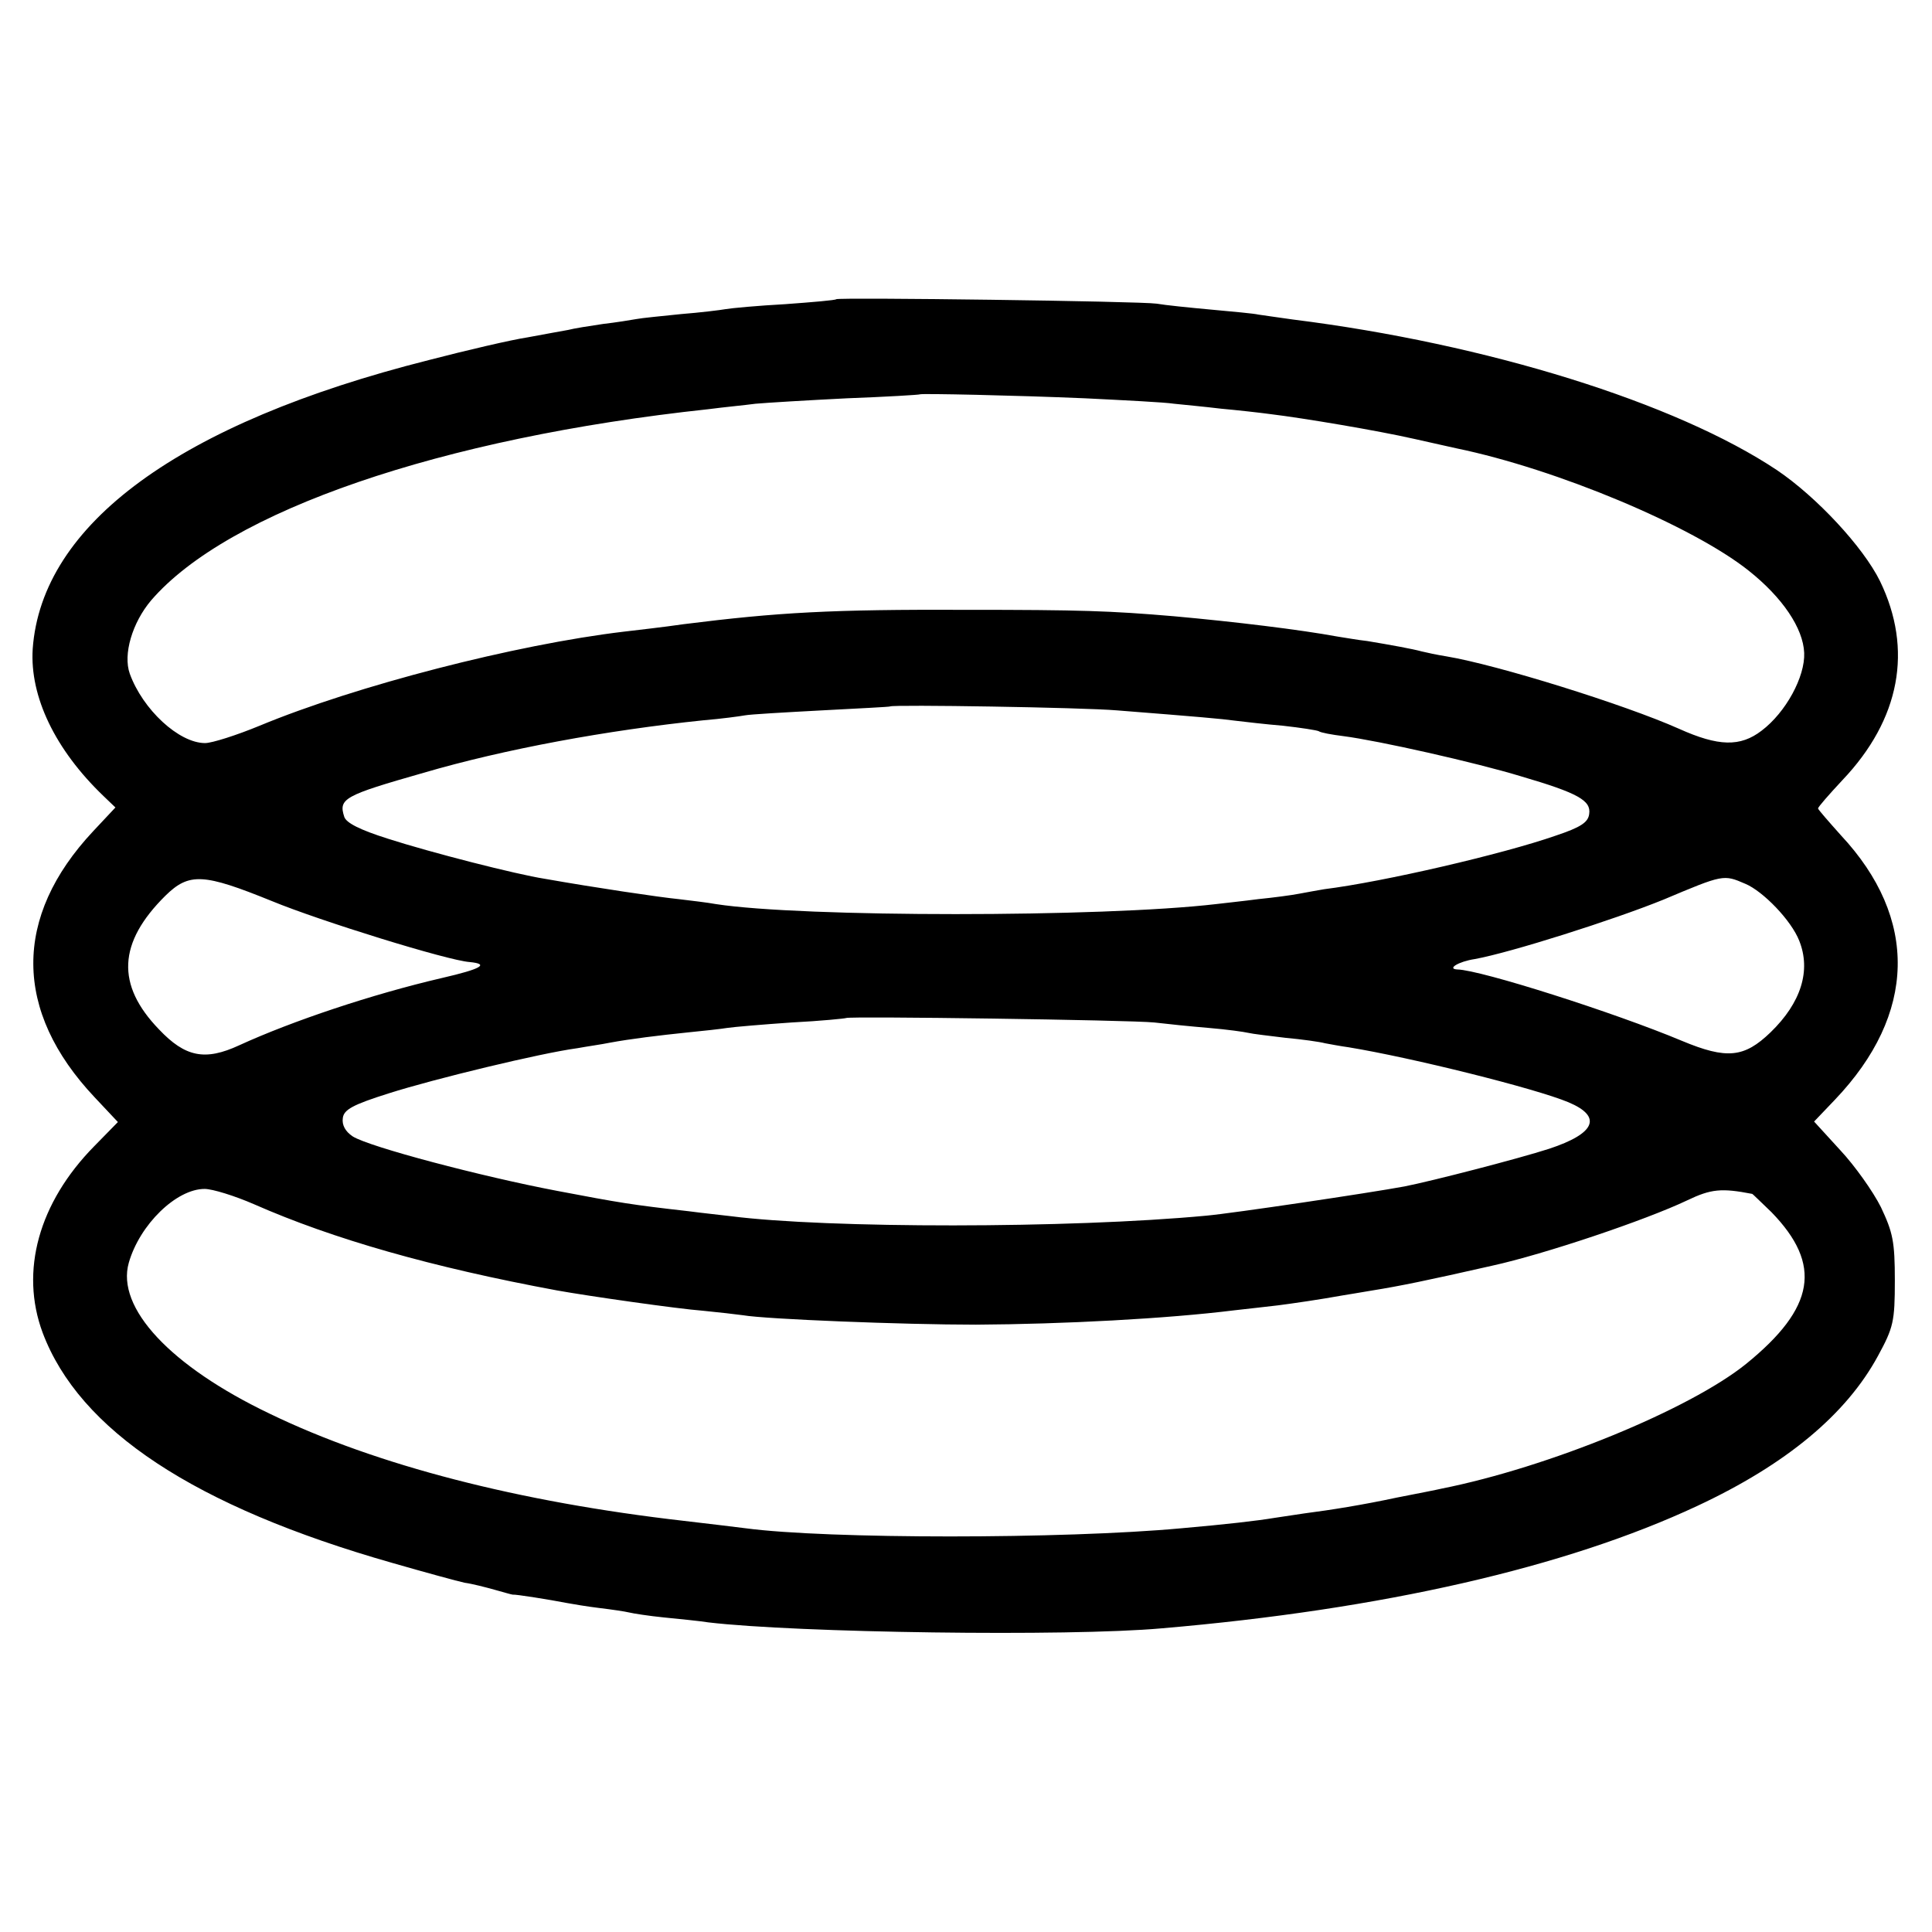 <?xml version="1.0" standalone="no"?>
<!DOCTYPE svg PUBLIC "-//W3C//DTD SVG 20010904//EN"
 "http://www.w3.org/TR/2001/REC-SVG-20010904/DTD/svg10.dtd">
<svg version="1.0" xmlns="http://www.w3.org/2000/svg"
 width="390pt" height="390pt" viewBox="0 0 390 390"
 preserveAspectRatio="xMidYMid meet">
<g transform="translate(0,390) scale(0.1,-0.1)"
fill="#000000" stroke="none">
<path d="M1688 3296 c-1 -2 -48 -6 -103 -10 -55 -3 -109 -8 -120 -10 -11 -2
-52 -7 -90 -10 -39 -4 -80 -8 -90 -10 -11 -2 -42 -7 -68 -10 -27 -4 -59 -9
-70 -12 -12 -2 -49 -9 -82 -15 -33 -5 -123 -26 -200 -46 -503 -127 -781 -331
-799 -583 -6 -96 45 -203 143 -297 l24 -23 -45 -48 c-162 -173 -161 -363 3
-537 l47 -50 -48 -49 c-112 -114 -150 -252 -104 -376 74 -197 306 -351 706
-465 66 -19 132 -37 146 -40 15 -2 42 -9 60 -14 18 -5 35 -10 37 -10 5 1 74
-10 110 -17 11 -2 40 -7 65 -10 25 -3 52 -7 60 -9 8 -2 40 -7 70 -10 30 -3 71
-7 90 -10 177 -21 726 -29 915 -12 445 38 816 123 1081 247 180 84 301 185
365 303 31 57 34 69 34 152 0 79 -4 97 -28 148 -16 32 -53 84 -82 115 l-53 58
42 44 c165 173 169 366 12 534 -25 28 -46 52 -46 54 0 3 22 28 49 57 117 123
143 264 76 402 -34 69 -128 170 -208 224 -204 136 -585 255 -977 304 -30 4
-62 9 -70 10 -8 2 -51 6 -95 10 -44 4 -93 9 -110 12 -34 5 -641 13 -647 9z
m502 -200 c80 -4 161 -8 180 -11 19 -2 62 -6 95 -10 33 -3 78 -8 100 -11 66
-8 215 -33 290 -50 39 -9 77 -17 85 -19 203 -42 477 -157 590 -247 68 -54 110
-116 112 -166 2 -48 -37 -120 -86 -157 -43 -33 -87 -32 -167 4 -110 49 -367
129 -469 146 -19 3 -42 8 -50 10 -18 5 -62 13 -110 21 -19 2 -46 7 -60 9 -76
14 -208 30 -330 41 -129 11 -189 13 -420 13 -272 1 -379 -5 -570 -29 -41 -6
-95 -12 -120 -15 -219 -26 -541 -109 -736 -190 -46 -19 -96 -35 -110 -35 -53
0 -126 68 -152 140 -14 39 5 103 43 148 155 180 584 328 1125 386 30 4 73 8
95 11 22 2 105 7 185 11 80 3 146 7 147 8 3 2 192 -2 333 -8z m65 -630 c165
-13 211 -17 240 -21 17 -2 59 -7 95 -10 36 -4 68 -9 72 -11 4 -3 26 -7 50 -10
70 -9 266 -53 358 -81 116 -34 142 -49 138 -76 -2 -17 -17 -27 -68 -44 -106
-37 -347 -93 -467 -108 -12 -2 -34 -6 -50 -9 -15 -3 -53 -8 -83 -11 -30 -4
-69 -8 -85 -10 -230 -27 -836 -27 -1010 0 -16 3 -50 7 -75 10 -40 4 -168 23
-270 41 -58 9 -230 53 -317 81 -57 18 -84 32 -88 44 -12 37 -1 43 160 89 164
48 371 86 565 106 36 3 73 8 84 10 10 2 80 6 155 10 75 4 137 7 138 8 5 4 388
-2 458 -8z m-1706 -385 c97 -40 355 -120 399 -123 41 -4 23 -14 -55 -32 -142
-33 -303 -87 -410 -136 -69 -32 -109 -24 -162 32 -87 90 -83 175 13 270 48 47
77 45 215 -11z m2974 35 c36 -15 93 -74 109 -115 24 -60 4 -125 -58 -185 -53
-51 -88 -55 -179 -17 -136 57 -406 143 -453 144 -22 1 2 16 35 21 72 13 280
79 381 120 121 51 121 51 165 32z m-1193 -280 c25 -3 74 -8 110 -11 36 -3 72
-8 80 -10 8 -2 42 -6 75 -10 33 -3 69 -8 80 -11 11 -2 32 -6 47 -8 128 -21
377 -83 444 -111 69 -29 55 -63 -39 -94 -62 -20 -236 -65 -292 -76 -70 -13
-345 -54 -400 -59 -276 -26 -765 -26 -960 -1 -16 2 -55 6 -85 10 -115 13 -139
17 -265 41 -153 29 -380 89 -413 110 -15 10 -22 23 -20 37 2 17 20 27 93 50
91 29 306 81 380 91 22 4 51 8 65 11 43 8 101 15 159 21 31 3 67 7 79 9 13 2
72 7 130 11 59 3 108 8 110 9 5 4 573 -4 622 -9z m-1817 -367 c159 -70 358
-127 612 -174 61 -11 242 -37 295 -41 30 -3 66 -7 80 -9 46 -8 323 -19 470
-19 177 1 385 12 522 29 29 3 69 8 88 10 31 4 86 12 130 20 8 1 35 6 60 10 56
9 110 20 242 50 105 23 310 92 394 132 48 23 69 25 131 13 1 0 18 -17 39 -37
103 -106 88 -193 -51 -306 -114 -92 -399 -209 -615 -252 -8 -2 -49 -10 -90
-18 -70 -15 -133 -25 -187 -32 -13 -2 -40 -6 -60 -9 -36 -6 -97 -13 -188 -21
-238 -22 -715 -22 -880 0 -16 2 -73 9 -125 15 -332 38 -620 112 -835 216 -201
96 -311 214 -285 305 22 77 96 149 153 149 16 0 61 -14 100 -31z"/>
</g>
</svg>
